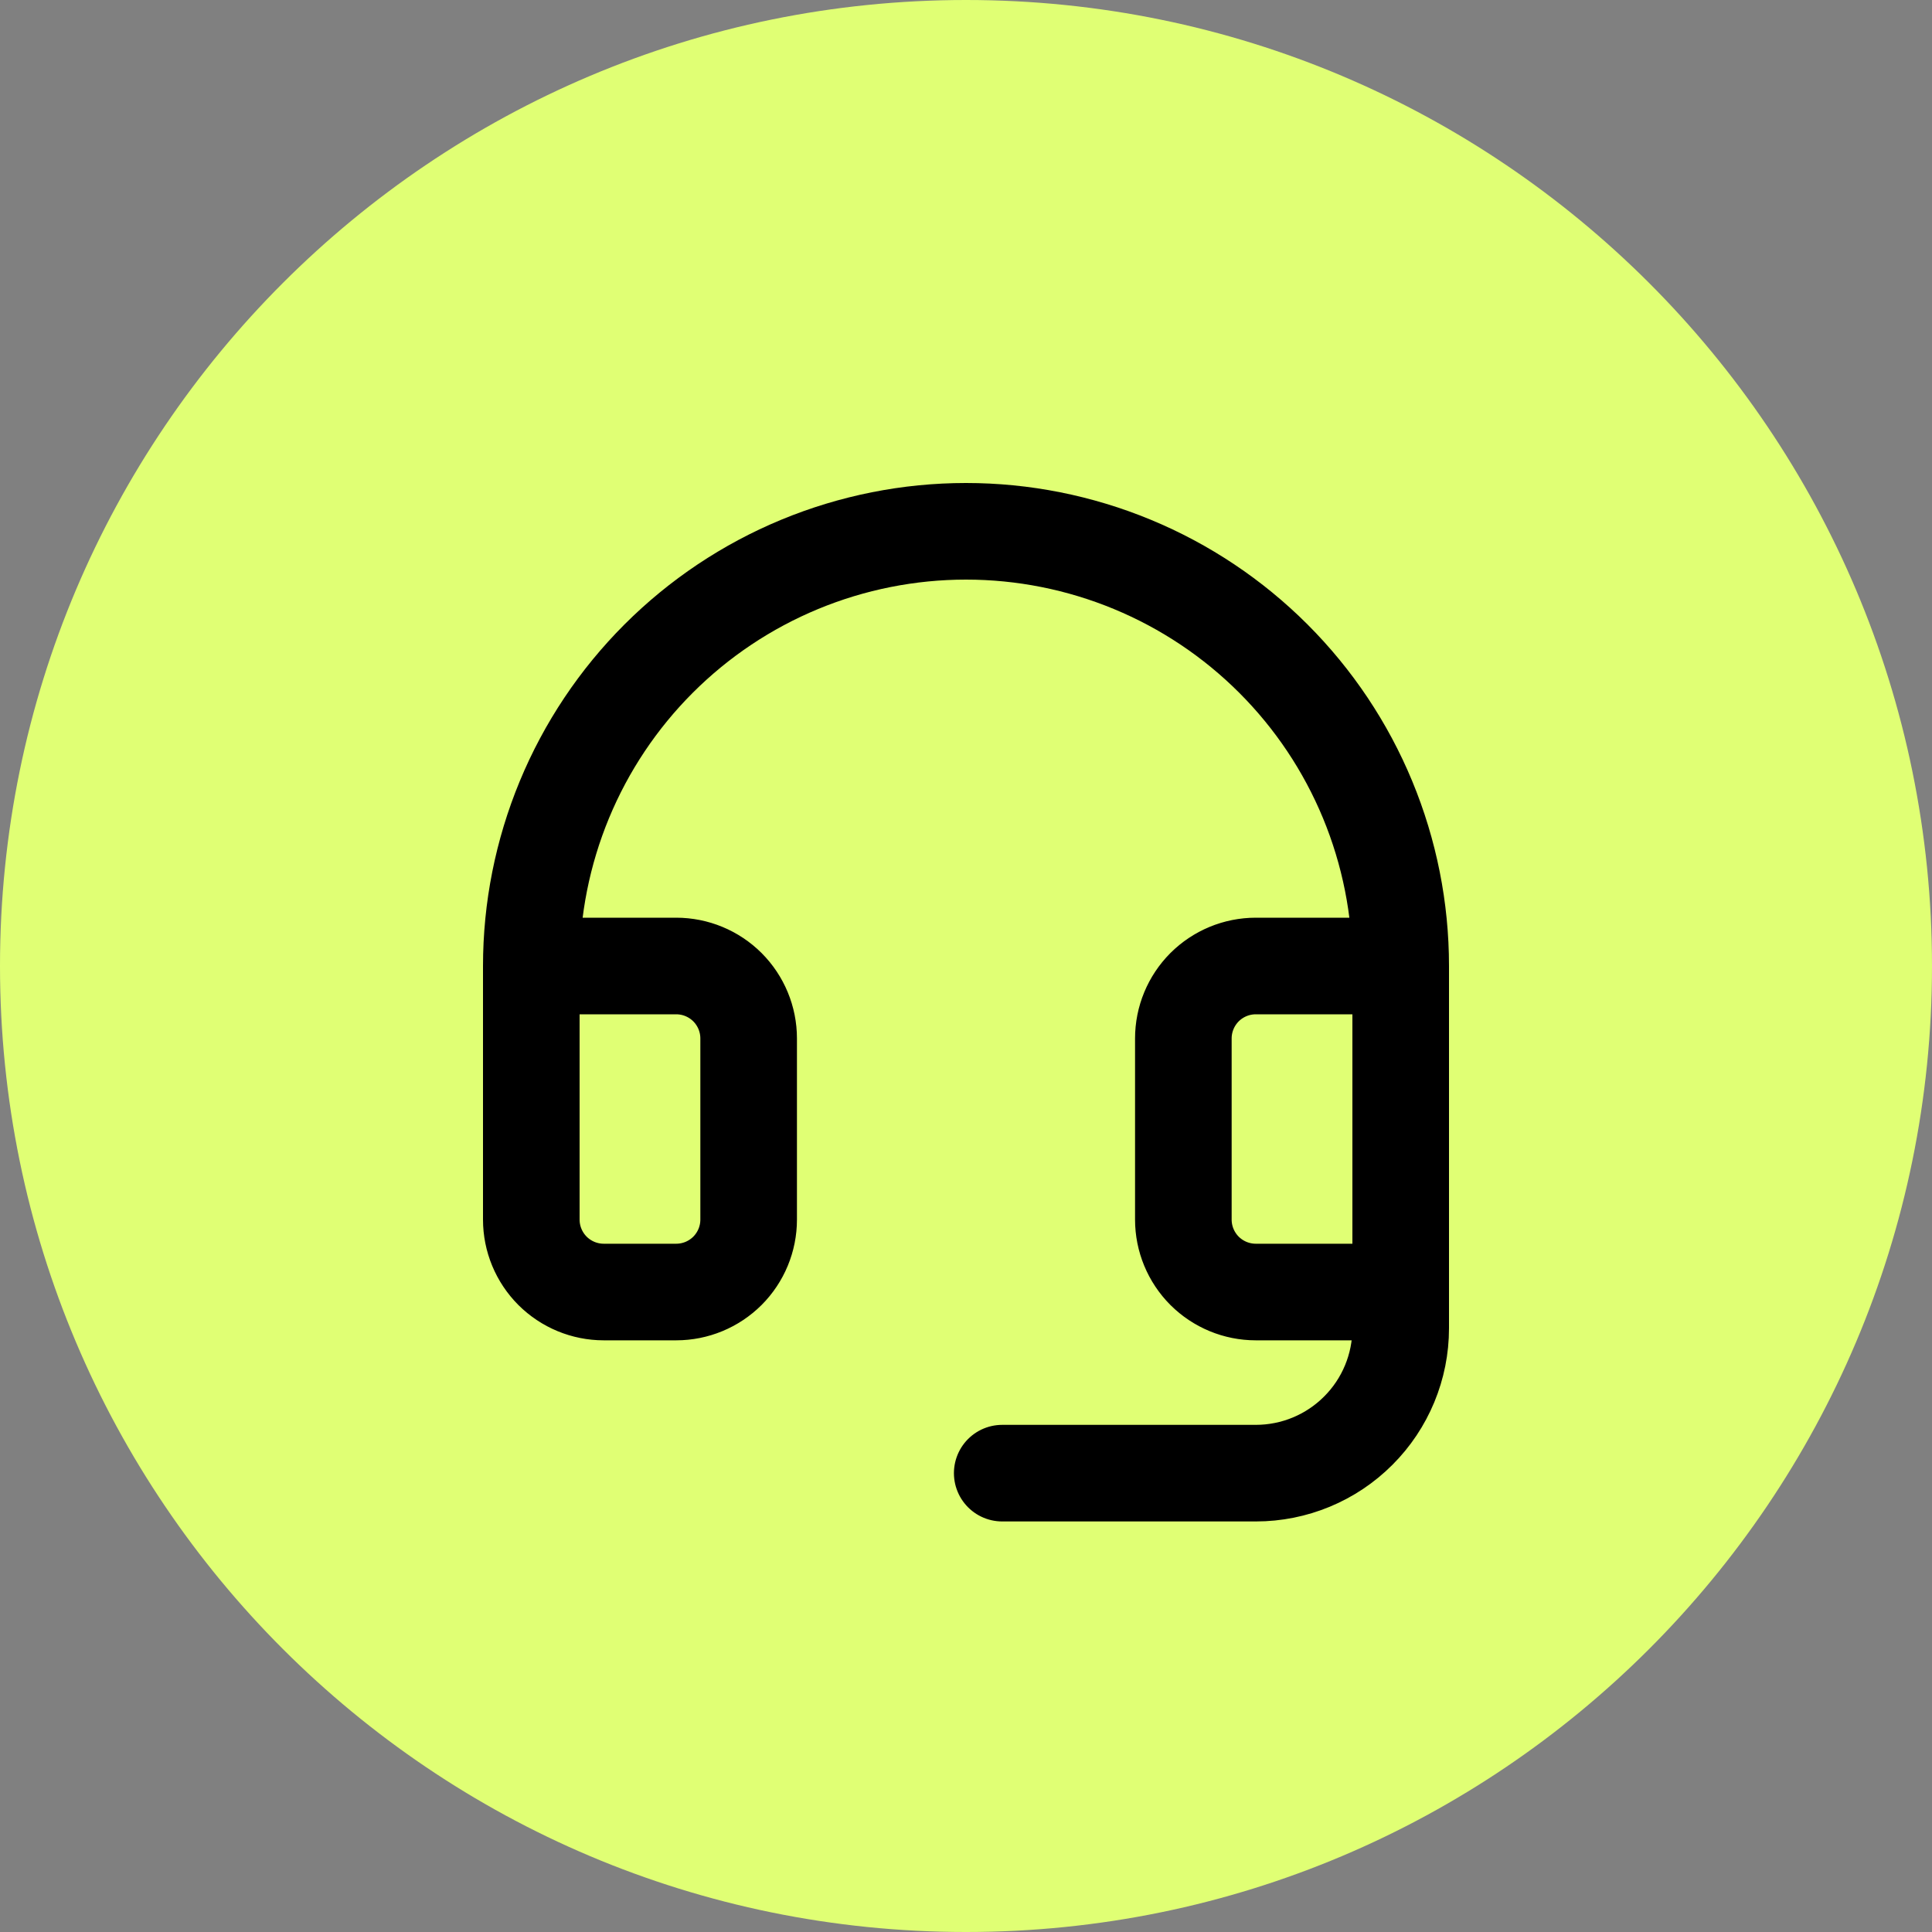 <?xml version="1.0" encoding="UTF-8"?> <svg xmlns="http://www.w3.org/2000/svg" width="40" height="40" viewBox="0 0 40 40" fill="none"><rect x="0" y="0" width="40" height="40" fill="#808080" stroke="none"/><path d="M0 20C0 8.954 8.954 0 20 0C31.046 0 40 8.954 40 20C40 31.046 31.046 40 20 40C8.954 40 0 31.046 0 20Z" fill="#E0FF74"></path><g clip-path="url(#clip0_8468_22966)"><path d="M29 26.75V27.5C29 28.296 28.684 29.059 28.121 29.621C27.559 30.184 26.796 30.5 26 30.5H20.75" stroke="black" stroke-width="2" stroke-linecap="round" stroke-linejoin="round"></path><path d="M29 20H26C25.602 20 25.221 20.158 24.939 20.439C24.658 20.721 24.5 21.102 24.5 21.5V25.25C24.5 25.648 24.658 26.029 24.939 26.311C25.221 26.592 25.602 26.75 26 26.75H29V20ZM29 20C29 18.818 28.767 17.648 28.315 16.556C27.863 15.464 27.2 14.472 26.364 13.636C25.528 12.8 24.536 12.137 23.444 11.685C22.352 11.233 21.182 11 20 11C18.818 11 17.648 11.233 16.556 11.685C15.464 12.137 14.472 12.8 13.636 13.636C12.8 14.472 12.137 15.464 11.685 16.556C11.233 17.648 11 18.818 11 20M11 20V25.25C11 25.648 11.158 26.029 11.439 26.311C11.721 26.592 12.102 26.75 12.5 26.75H14C14.398 26.75 14.779 26.592 15.061 26.311C15.342 26.029 15.5 25.648 15.5 25.25V21.5C15.5 21.102 15.342 20.721 15.061 20.439C14.779 20.158 14.398 20 14 20H11Z" stroke="black" stroke-width="2" stroke-linecap="round" stroke-linejoin="round"></path></g><defs><clipPath id="clip0_8468_22966"><rect width="24" height="24" fill="white" transform="translate(8 8)"></rect></clipPath></defs></svg> 